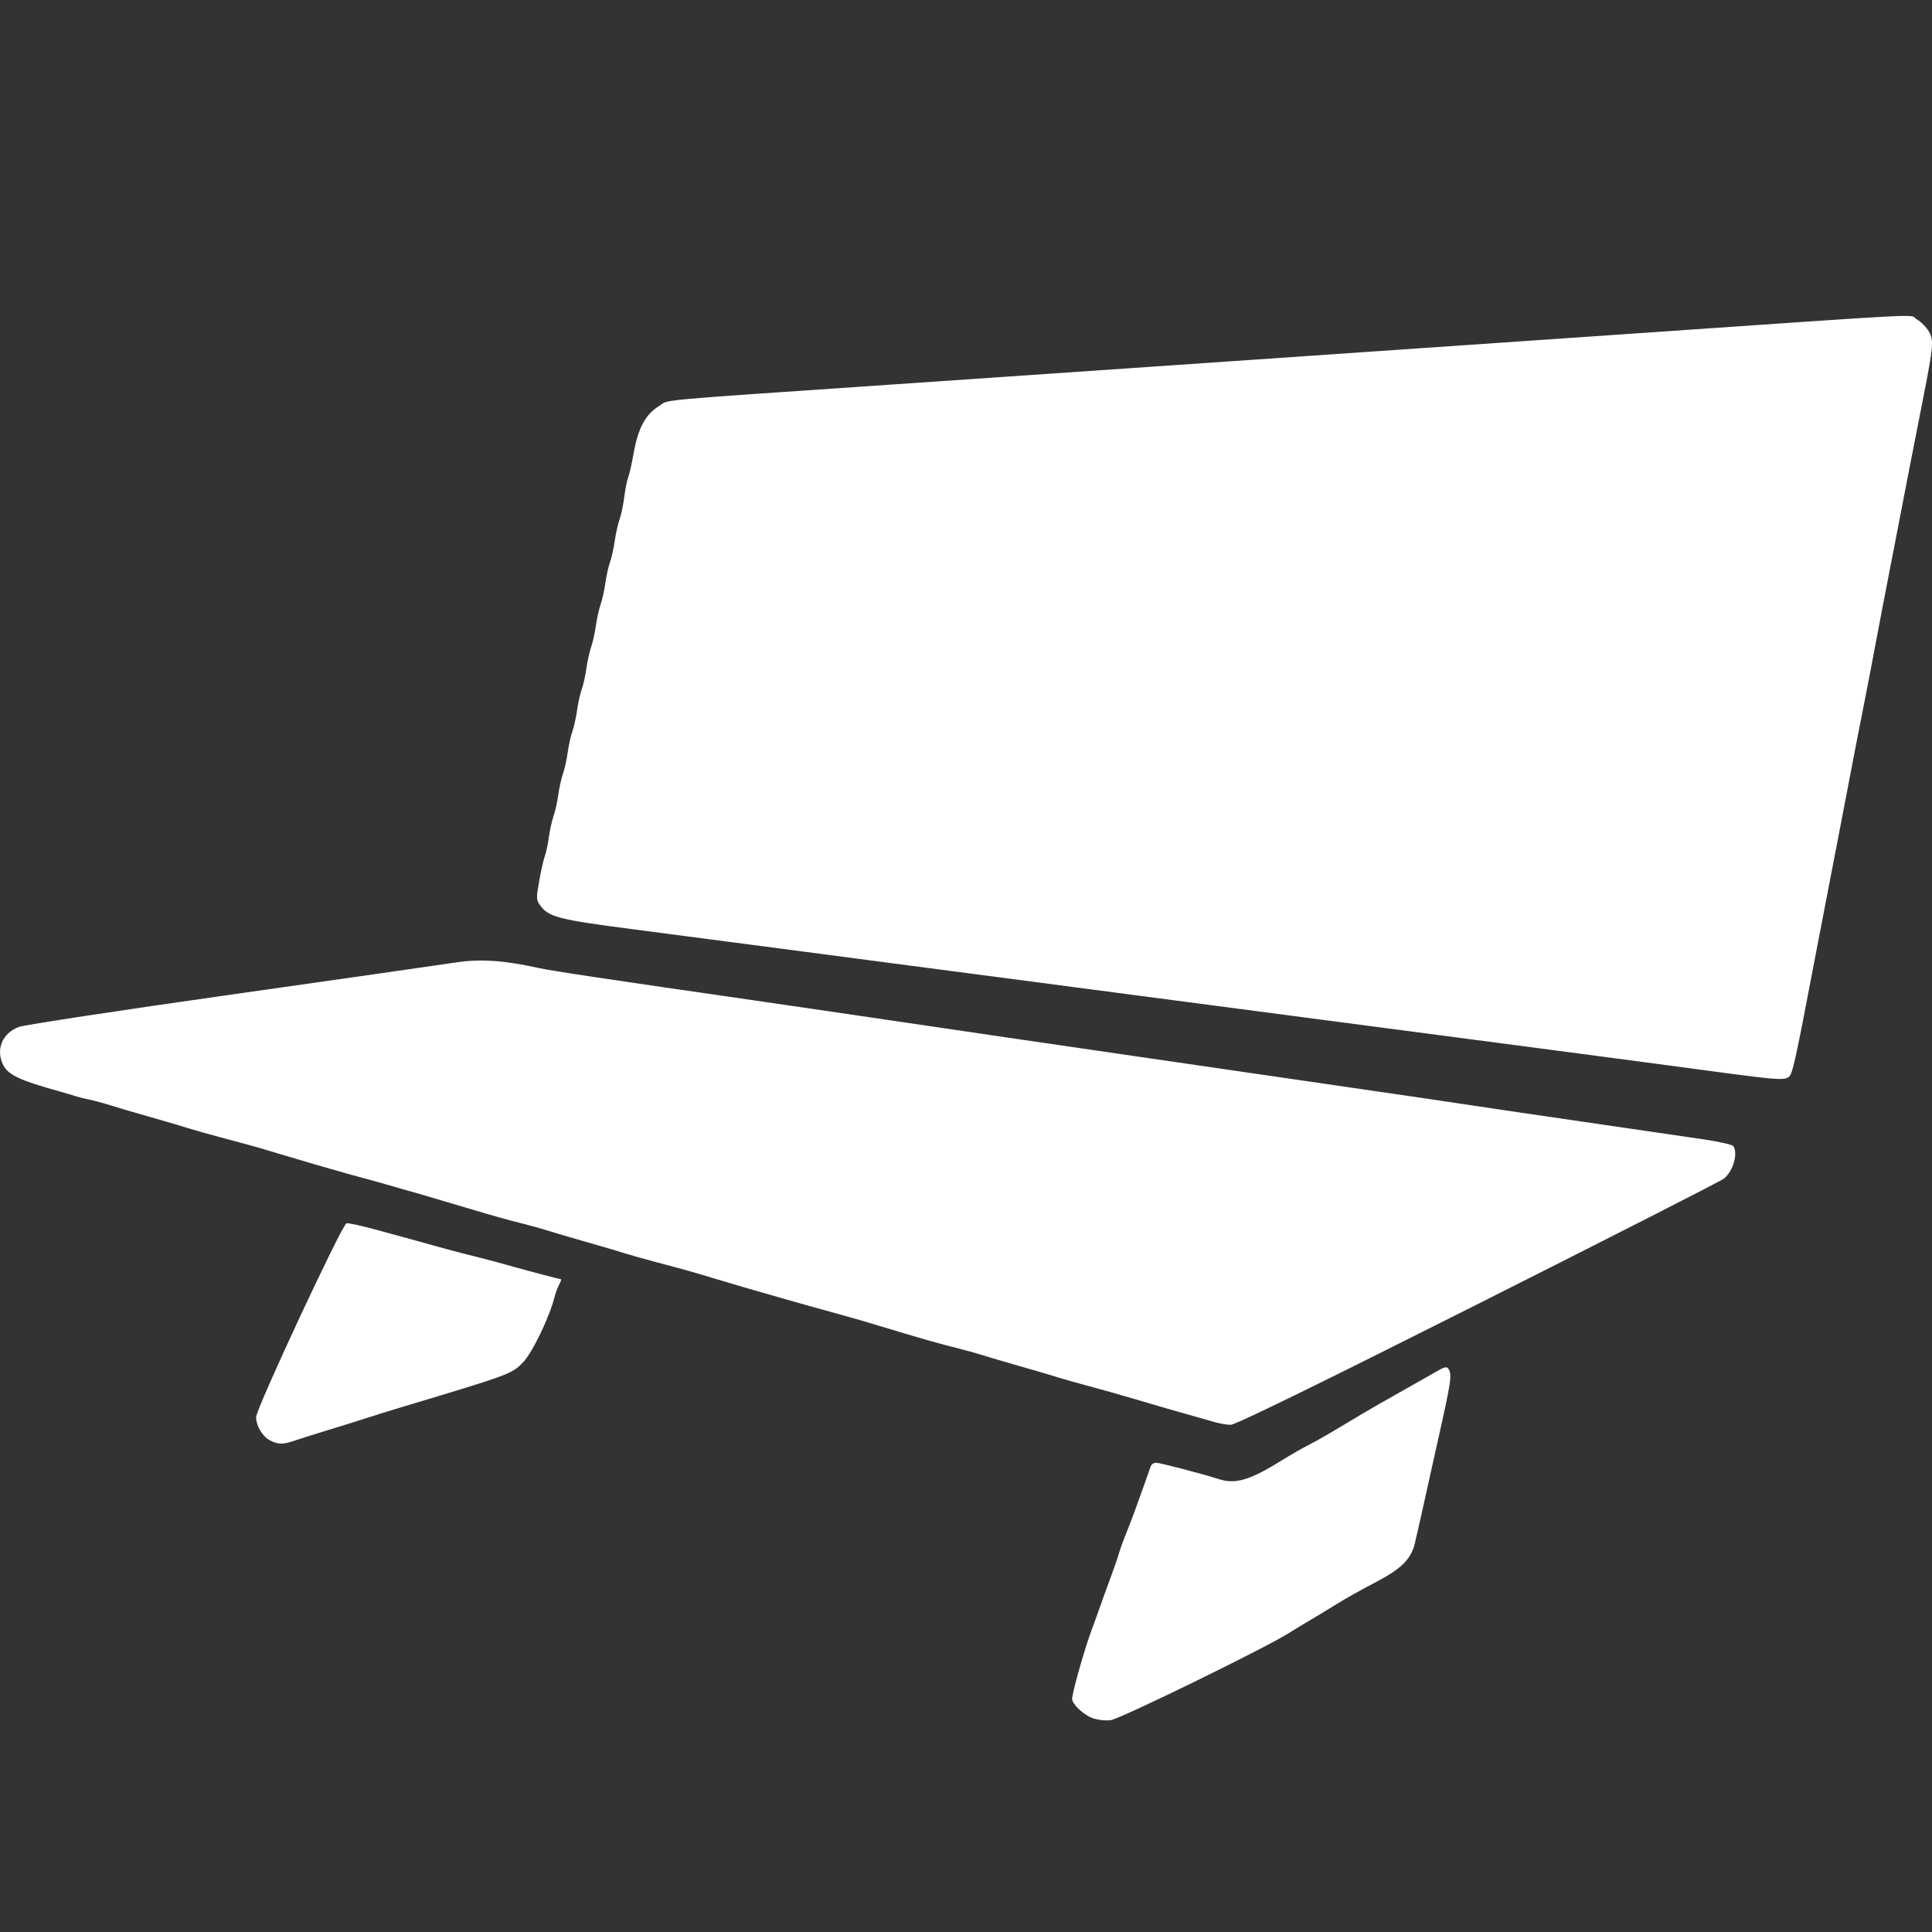 <?xml version="1.0" encoding="UTF-8" standalone="no"?>
<!-- Created with Inkscape (http://www.inkscape.org/) -->

<svg
   xmlns:dc="http://purl.org/dc/elements/1.1/"
   xmlns:cc="http://creativecommons.org/ns#"
   xmlns:rdf="http://www.w3.org/1999/02/22-rdf-syntax-ns#"
   xmlns:svg="http://www.w3.org/2000/svg"
   xmlns="http://www.w3.org/2000/svg"
   xmlns:sodipodi="http://sodipodi.sourceforge.net/DTD/sodipodi-0.dtd"
   xmlns:inkscape="http://www.inkscape.org/namespaces/inkscape"
   width="289.858mm"
   height="289.858mm"
   viewBox="0 0 289.858 289.858"
   version="1.1"
   id="svg4515"
   inkscape:version="0.92.1 r15371"
   sodipodi:docname="blockbench_inverted.svg">
  <rect x="0" y="0" width="289.858" height="289.858" fill="#333333" stroke="none"/>
  <defs
     id="defs4509" />
  <sodipodi:namedview
     id="base"
     pagecolor="#ffffff"
     bordercolor="#666666"
     borderopacity="1.0"
     inkscape:pageopacity="0.0"
     inkscape:pageshadow="2"
     inkscape:zoom="0.35"
     inkscape:cx="307.03432"
     inkscape:cy="535.253"
     inkscape:document-units="mm"
     inkscape:current-layer="layer1"
     showgrid="false"
     fit-margin-top="0"
     fit-margin-left="0"
     fit-margin-right="0"
     fit-margin-bottom="0"
     inkscape:window-width="1920"
     inkscape:window-height="1017"
     inkscape:window-x="-8"
     inkscape:window-y="-8"
     inkscape:window-maximized="1" />
  <g
     inkscape:label="Ebene 1"
     inkscape:groupmode="layer"
     id="layer1"
     transform="translate(140.578,-0.594)">
    <path
       style="fill:#ffffffbb;stroke-width:0.353"
       d="m 23.289,258.343 c -1.303,-0.479 -2.989,-2.069 -3.017,-2.845 -0.028,-0.787 1.782,-7.245 2.818,-10.053 0.608,-1.649 1.24,-3.395 1.402,-3.881 0.163,-0.485 0.795,-2.231 1.405,-3.881 0.61,-1.649 1.243,-3.475 1.406,-4.057 0.163,-0.582 0.621,-1.852 1.017,-2.822 0.396,-0.97 1.035,-2.637 1.42,-3.704 1.495,-4.143 2.101,-5.844 2.292,-6.438 0.109,-0.34 0.474,-0.617 0.811,-0.617 0.571,0 7.054,1.69 9.489,2.474 2.496,0.803 4.692,0.123 9.676,-2.997 1.067,-0.668 2.734,-1.621 3.704,-2.119 1.608,-0.825 2.674,-1.444 8.114,-4.709 0.97,-0.582 3.51,-2.038 5.644,-3.235 2.134,-1.197 4.572,-2.581 5.418,-3.075 1.257,-0.734 1.594,-0.809 1.847,-0.41 0.564,0.89 0.423,1.804 -1.782,11.601 -0.415,1.843 -0.997,4.463 -1.293,5.821 -0.581,2.663 -1.474,6.635 -1.951,8.677 -0.569,2.437 -2.019,3.88 -5.97,5.942 -2.022,1.056 -4.577,2.484 -5.678,3.175 -1.101,0.691 -2.815,1.732 -3.809,2.314 -0.994,0.582 -2.599,1.556 -3.567,2.163 -3.582,2.249 -25.212,12.817 -26.607,12.999 -0.817,0.107 -1.993,-0.03 -2.792,-0.324 z M -100.121,216.67 c -1.106,-0.6 -2.033,-2.181 -2.033,-3.469 0,-1.258 12.908,-28.938 13.559,-29.076 0.291,-0.061 2.321,0.379 4.51,0.98 2.189,0.6 4.536,1.242 5.215,1.425 0.679,0.184 2.425,0.669 3.881,1.079 1.455,0.41 3.519,0.958 4.586,1.219 1.98,0.483 5.33,1.371 7.232,1.918 1.608,0.462 6.621,1.781 6.772,1.781 0.073,0 -0.057,0.353 -0.288,0.785 -0.231,0.432 -0.54,1.265 -0.687,1.852 -0.753,3.013 -3.317,8.346 -4.712,9.802 -1.684,1.758 -1.947,1.855 -17.841,6.622 -2.037,0.611 -4.577,1.399 -5.644,1.752 -1.067,0.353 -3.607,1.145 -5.644,1.762 -2.037,0.617 -4.344,1.345 -5.127,1.62 -1.775,0.622 -2.551,0.611 -3.776,-0.053 z m 142.077,-2.636 c -0.582,-0.162 -1.614,-0.454 -2.293,-0.65 -2.15,-0.619 -3.666,-1.051 -4.939,-1.405 -0.679,-0.189 -2.902,-0.84 -4.939,-1.448 -2.037,-0.607 -5.142,-1.485 -6.9,-1.951 -1.758,-0.466 -3.901,-1.07 -4.763,-1.344 -0.861,-0.273 -2.281,-0.697 -3.154,-0.941 -0.873,-0.244 -1.984,-0.566 -2.469,-0.716 -0.485,-0.149 -1.596,-0.471 -2.469,-0.716 -0.873,-0.245 -2.297,-0.67 -3.165,-0.945 -0.867,-0.275 -2.534,-0.739 -3.704,-1.031 -2.923,-0.728 -4.828,-1.269 -10.417,-2.953 -3.968,-1.196 -5.117,-1.532 -7.056,-2.062 -2.395,-0.655 -7.952,-2.209 -9.084,-2.541 -2.213,-0.649 -3.451,-1.005 -4.674,-1.345 -0.679,-0.189 -2.902,-0.846 -4.939,-1.46 -4.008,-1.208 -4.179,-1.256 -9.194,-2.592 -1.855,-0.494 -4.077,-1.122 -4.939,-1.395 -0.861,-0.273 -2.281,-0.697 -3.154,-0.941 -0.873,-0.244 -1.984,-0.566 -2.469,-0.716 -0.485,-0.149 -1.596,-0.471 -2.469,-0.716 -0.873,-0.244 -2.297,-0.67 -3.165,-0.945 -0.867,-0.275 -2.534,-0.739 -3.704,-1.031 -1.17,-0.292 -2.603,-0.669 -3.185,-0.84 -0.582,-0.17 -1.614,-0.464 -2.293,-0.653 -0.679,-0.189 -2.902,-0.846 -4.939,-1.46 -2.037,-0.614 -4.22,-1.262 -4.851,-1.44 -0.631,-0.178 -1.742,-0.491 -2.469,-0.696 -0.728,-0.205 -1.799,-0.515 -2.381,-0.69 -0.582,-0.174 -2.011,-0.573 -3.175,-0.885 -2.271,-0.609 -3.955,-1.081 -5.644,-1.58 -0.582,-0.172 -1.614,-0.468 -2.293,-0.657 -0.679,-0.189 -2.902,-0.846 -4.939,-1.46 -4.008,-1.208 -4.179,-1.256 -9.194,-2.592 -1.855,-0.494 -4.077,-1.122 -4.939,-1.395 -0.861,-0.273 -2.281,-0.697 -3.154,-0.941 -0.873,-0.244 -1.984,-0.566 -2.469,-0.716 -0.485,-0.149 -1.517,-0.446 -2.293,-0.66 -0.776,-0.214 -2.366,-0.688 -3.534,-1.053 -1.168,-0.366 -2.676,-0.775 -3.351,-0.909 -0.676,-0.134 -1.625,-0.375 -2.11,-0.534 -0.485,-0.159 -1.517,-0.465 -2.293,-0.678 -5.857,-1.613 -7.715,-2.473 -8.461,-3.915 -1.209,-2.338 -0.185,-4.859 2.345,-5.776 0.841,-0.305 15.102,-2.477 31.692,-4.827 16.589,-2.35 31.75,-4.519 33.69,-4.819 3.756,-0.582 7.285,-0.357 12.524,0.8 2.042,0.451 9.549,1.578 33.867,5.084 3.978,0.573 11.042,1.608 15.699,2.298 10.976,1.628 30.507,4.491 39.688,5.818 3.978,0.575 11.598,1.684 16.933,2.465 5.336,0.781 14.067,2.052 19.403,2.824 5.336,0.772 11.289,1.648 13.229,1.947 1.94,0.298 5.671,0.853 8.29,1.233 6.059,0.879 22.569,3.292 27.869,4.074 2.231,0.329 4.174,0.777 4.316,0.995 0.719,1.1 -0.005,3.66 -1.37,4.847 -0.359,0.313 -16.943,8.766 -36.853,18.785 -24.512,12.335 -36.529,18.205 -37.218,18.18 -0.56,-0.02 -1.494,-0.168 -2.077,-0.33 z m 74.26,-52.735 c -9.982,-1.337 -23.539,-3.13 -38.629,-5.108 -23.044,-3.021 -32.498,-4.263 -41.628,-5.469 -5.239,-0.692 -14.327,-1.887 -20.197,-2.657 -21.13,-2.769 -32.177,-4.221 -41.54,-5.457 -5.239,-0.692 -14.24,-1.871 -20.003,-2.619 -10.972,-1.425 -12.494,-1.818 -13.754,-3.553 -0.597,-0.822 -0.606,-1.075 -0.14,-3.704 0.276,-1.552 0.653,-3.219 0.839,-3.704 0.186,-0.485 0.457,-1.752 0.602,-2.815 0.145,-1.063 0.463,-2.495 0.705,-3.182 0.242,-0.687 0.56,-2.116 0.706,-3.175 0.146,-1.059 0.463,-2.488 0.706,-3.175 0.242,-0.687 0.56,-2.116 0.706,-3.175 0.146,-1.059 0.463,-2.488 0.706,-3.175 0.242,-0.687 0.56,-2.116 0.706,-3.175 0.146,-1.059 0.463,-2.488 0.706,-3.175 0.242,-0.687 0.56,-2.116 0.706,-3.175 0.146,-1.059 0.463,-2.488 0.706,-3.175 0.242,-0.687 0.56,-2.116 0.706,-3.175 0.146,-1.059 0.463,-2.488 0.706,-3.175 0.242,-0.687 0.56,-2.116 0.706,-3.175 0.146,-1.059 0.463,-2.488 0.706,-3.175 0.242,-0.687 0.56,-2.116 0.706,-3.175 0.146,-1.059 0.469,-2.505 0.719,-3.213 0.25,-0.708 0.569,-2.219 0.709,-3.359 0.14,-1.139 0.405,-2.468 0.588,-2.953 0.184,-0.485 0.557,-2.139 0.829,-3.676 0.652,-3.685 1.762,-5.767 3.726,-6.994 1.748,-1.092 -1.887,-0.752 34.88,-3.269 9.992,-0.684 26.185,-1.795 35.983,-2.469 9.798,-0.674 25.912,-1.782 35.807,-2.462 9.895,-0.68 27.12,-1.866 38.276,-2.634 47.554,-3.274 42.495,-3.014 43.798,-2.253 0.636,0.371 1.467,1.207 1.846,1.857 0.76,1.301 0.688,2.149 -0.835,9.905 -2.038,10.377 -2.527,12.88 -3.202,16.404 -0.409,2.134 -1.116,5.786 -1.571,8.114 -0.879,4.494 -1.758,9.086 -3.007,15.699 -0.421,2.231 -1.13,5.883 -1.575,8.114 -0.445,2.231 -1.153,5.883 -1.574,8.114 -0.421,2.231 -1.137,5.962 -1.591,8.29 -0.454,2.328 -1.173,6.059 -1.598,8.29 -0.424,2.231 -1.143,5.962 -1.598,8.29 -0.454,2.328 -1.171,6.059 -1.592,8.29 -1.395,7.387 -2.113,10.748 -2.505,11.73 -0.495,1.238 -0.702,1.234 -11.944,-0.272 z"
       id="path5085"
       inkscape:connector-curvature="0" />
  </g>
</svg>
